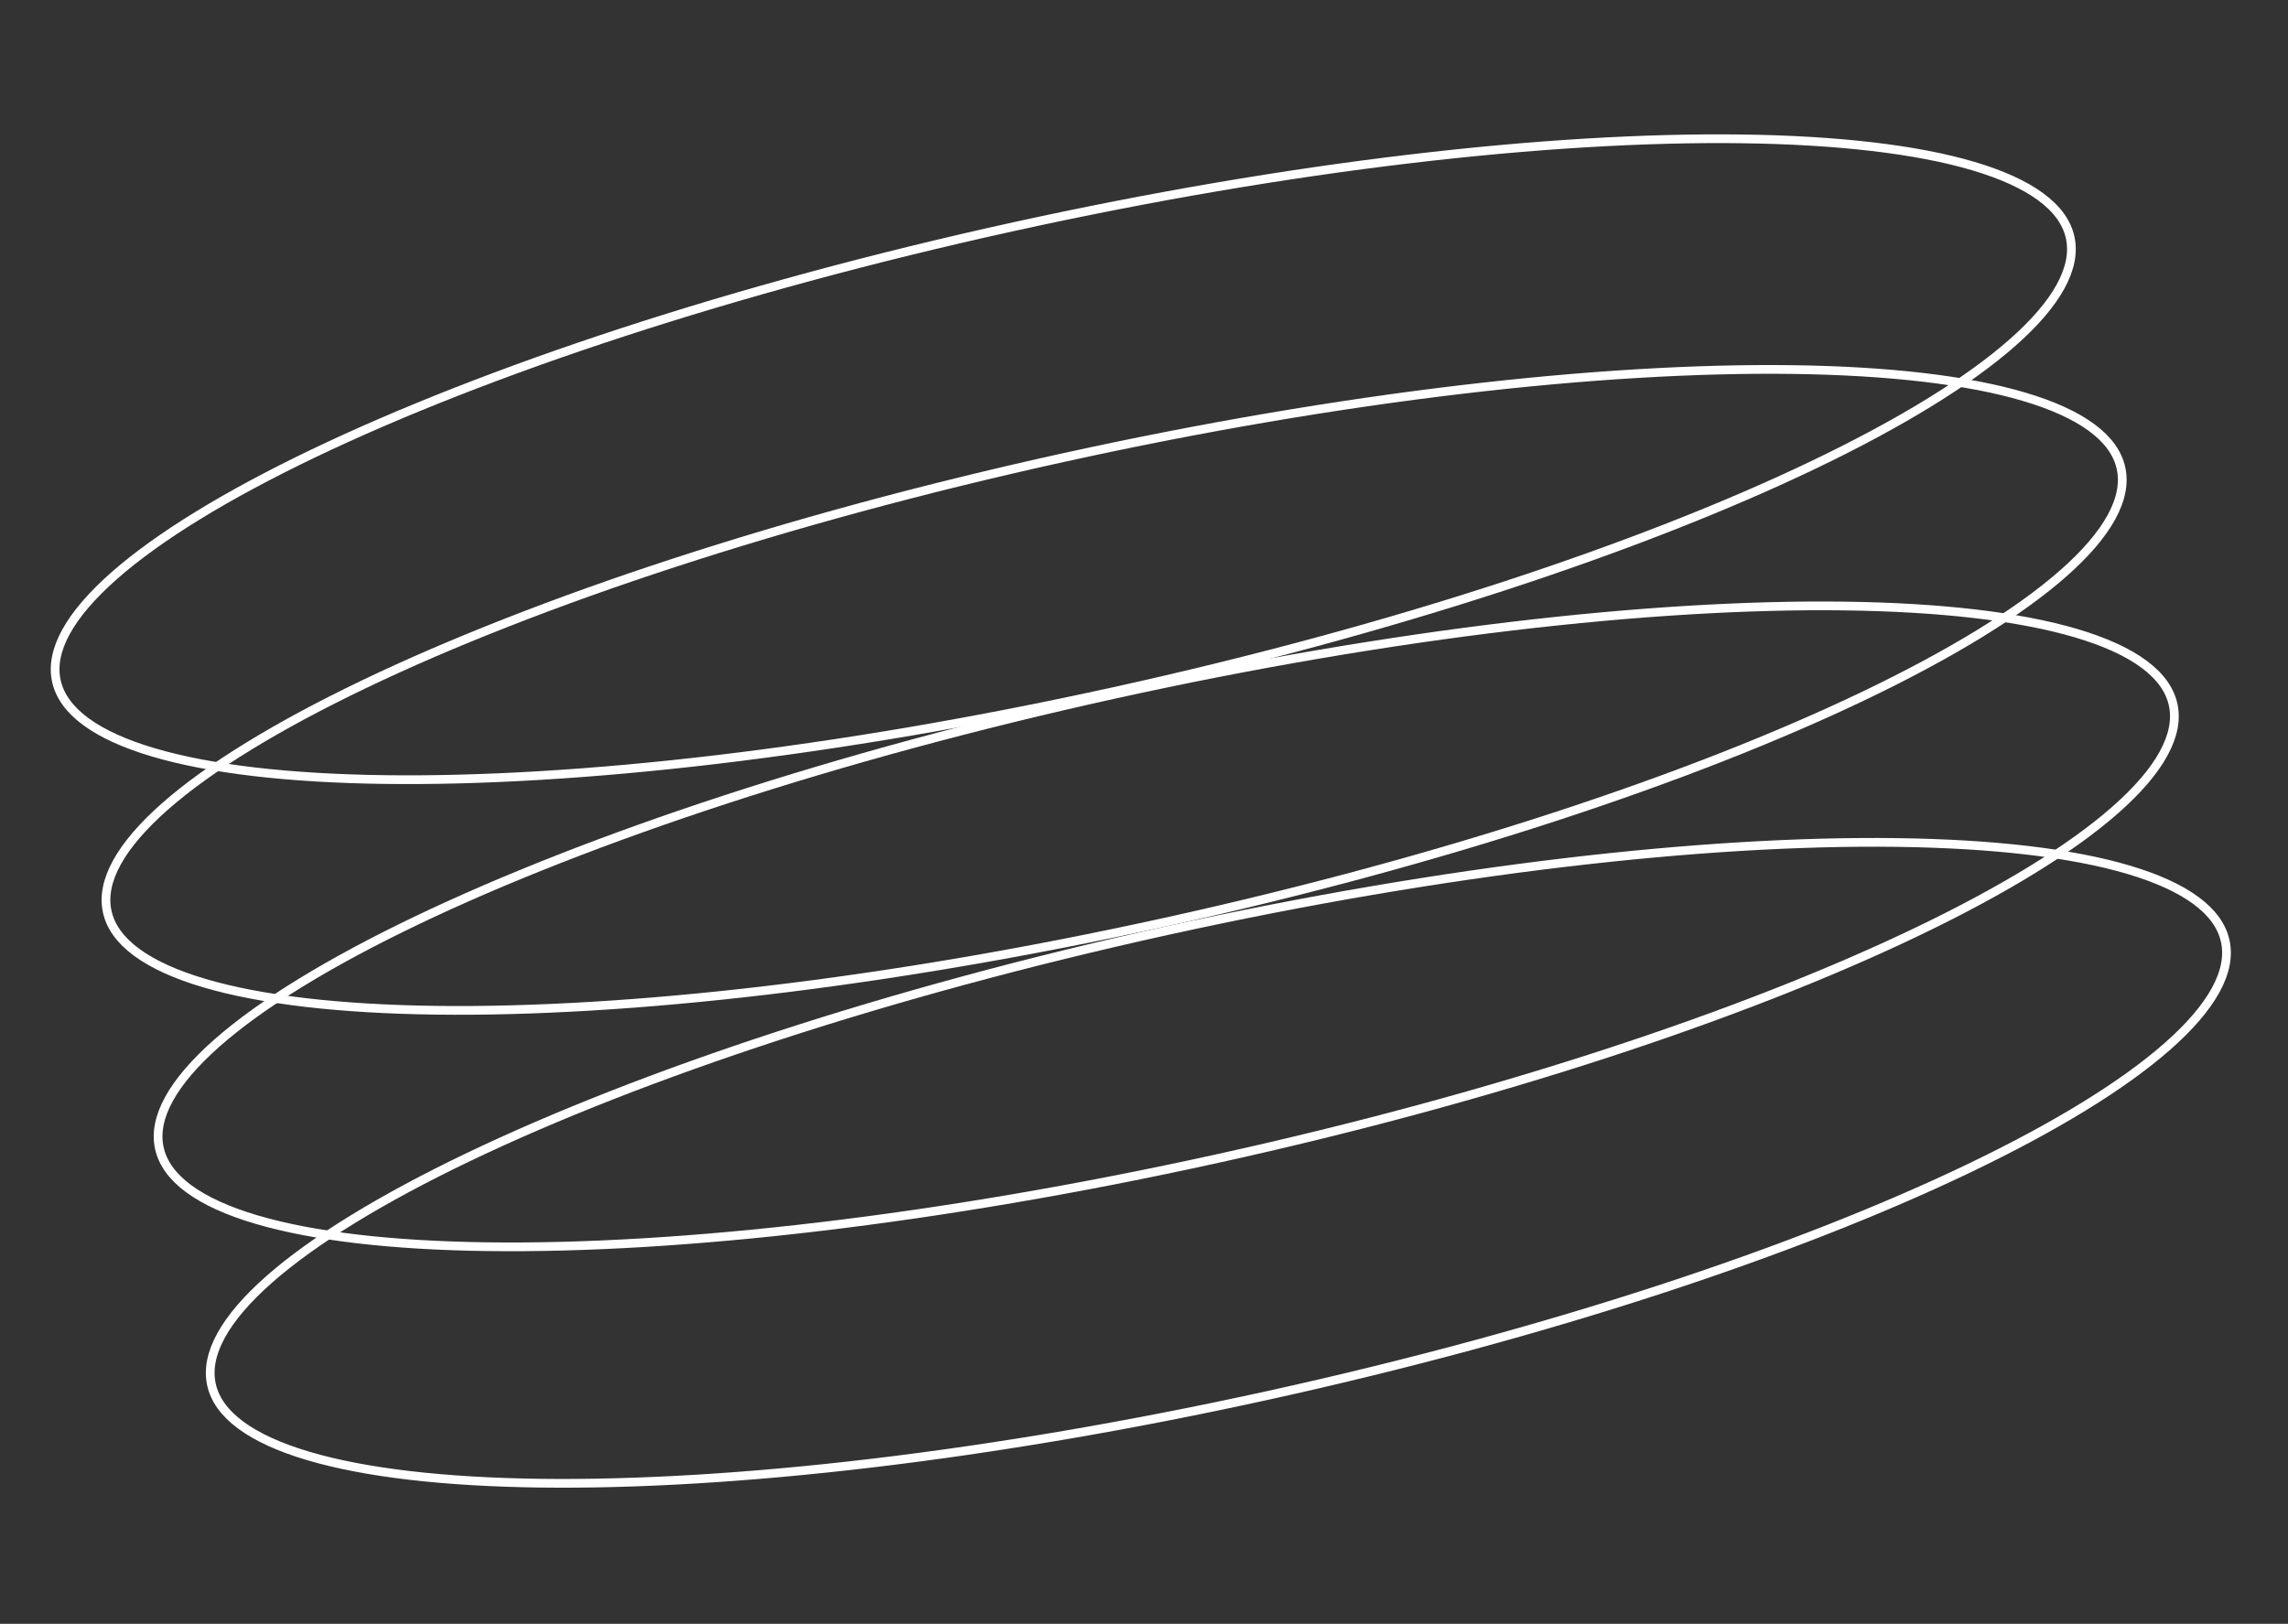 <?xml version="1.0" encoding="UTF-8"?> <svg xmlns="http://www.w3.org/2000/svg" width="262" height="186" viewBox="0 0 262 186" fill="none"><rect x="0" y="0" width="262" height="186" fill="#333333" stroke="none"/> <path d="M237.053 27.193C237.432 28.912 237.068 30.792 235.954 32.822C234.838 34.856 232.983 37.014 230.435 39.258C225.34 43.746 217.551 48.509 207.633 53.26C187.804 62.758 159.564 72.157 127.616 79.197C95.668 86.237 66.093 89.578 44.108 89.294C33.112 89.152 24.043 88.103 17.533 86.173C14.278 85.208 11.688 84.029 9.82 82.652C7.956 81.278 6.836 79.726 6.457 78.007C6.078 76.288 6.442 74.408 7.556 72.378C8.672 70.344 10.527 68.186 13.075 65.942C18.17 61.454 25.959 56.691 35.877 51.94C55.707 42.442 83.947 33.043 115.894 26.003C147.842 18.963 177.417 15.623 199.402 15.906C210.398 16.048 219.467 17.096 225.977 19.027C229.232 19.992 231.822 21.171 233.69 22.548C235.554 23.922 236.675 25.474 237.053 27.193Z" stroke="white"></path> <path d="M242.876 53.618C243.255 55.337 242.891 57.217 241.777 59.247C240.661 61.281 238.806 63.439 236.258 65.683C231.163 70.171 223.374 74.934 213.456 79.685C193.627 89.183 165.387 98.582 133.439 105.622C101.491 112.662 71.916 116.002 49.931 115.719C38.935 115.577 29.866 114.528 23.356 112.598C20.101 111.632 17.511 110.454 15.643 109.077C13.779 107.703 12.659 106.151 12.28 104.432C11.901 102.713 12.265 100.833 13.379 98.803C14.495 96.769 16.35 94.611 18.898 92.367C23.993 87.879 31.782 83.116 41.7 78.365C61.53 68.867 89.77 59.468 121.717 52.428C153.665 45.388 183.24 42.047 205.225 42.331C216.221 42.473 225.29 43.521 231.8 45.452C235.055 46.417 237.645 47.596 239.513 48.972C241.377 50.347 242.498 51.899 242.876 53.618Z" stroke="white"></path> <path d="M248.845 80.704C249.224 82.422 248.859 84.302 247.745 86.332C246.629 88.367 244.775 90.525 242.227 92.769C237.131 97.257 229.343 102.02 219.424 106.77C199.595 116.268 171.355 125.668 139.408 132.708C107.46 139.747 77.885 143.088 55.9 142.804C44.903 142.662 35.834 141.614 29.325 139.683C26.069 138.718 23.48 137.539 21.612 136.163C19.748 134.789 18.627 133.236 18.248 131.517C17.869 129.798 18.234 127.919 19.348 125.888C20.464 123.854 22.319 121.696 24.866 119.452C29.962 114.964 37.75 110.201 47.669 105.45C67.498 95.953 95.738 86.553 127.686 79.513C159.633 72.473 189.208 69.133 211.193 69.416C222.19 69.558 231.259 70.607 237.769 72.537C241.024 73.503 243.614 74.681 245.481 76.058C247.345 77.432 248.466 78.984 248.845 80.704Z" stroke="white"></path> <path d="M254.813 107.789C255.192 109.508 254.828 111.387 253.714 113.418C252.598 115.452 250.743 117.61 248.195 119.854C243.1 124.342 235.311 129.105 225.393 133.856C205.564 143.354 177.324 152.753 145.376 159.793C113.428 166.833 83.853 170.173 61.868 169.89C50.872 169.748 41.803 168.699 35.293 166.769C32.038 165.803 29.448 164.625 27.58 163.248C25.716 161.874 24.596 160.322 24.217 158.603C23.838 156.884 24.202 155.004 25.316 152.974C26.432 150.94 28.287 148.782 30.835 146.538C35.93 142.05 43.719 137.287 53.637 132.536C73.467 123.038 101.707 113.639 133.654 106.599C165.602 99.559 195.177 96.218 217.162 96.502C228.158 96.644 237.227 97.692 243.737 99.623C246.992 100.588 249.582 101.767 251.45 103.143C253.314 104.518 254.435 106.07 254.813 107.789Z" stroke="white"></path> </svg> 
